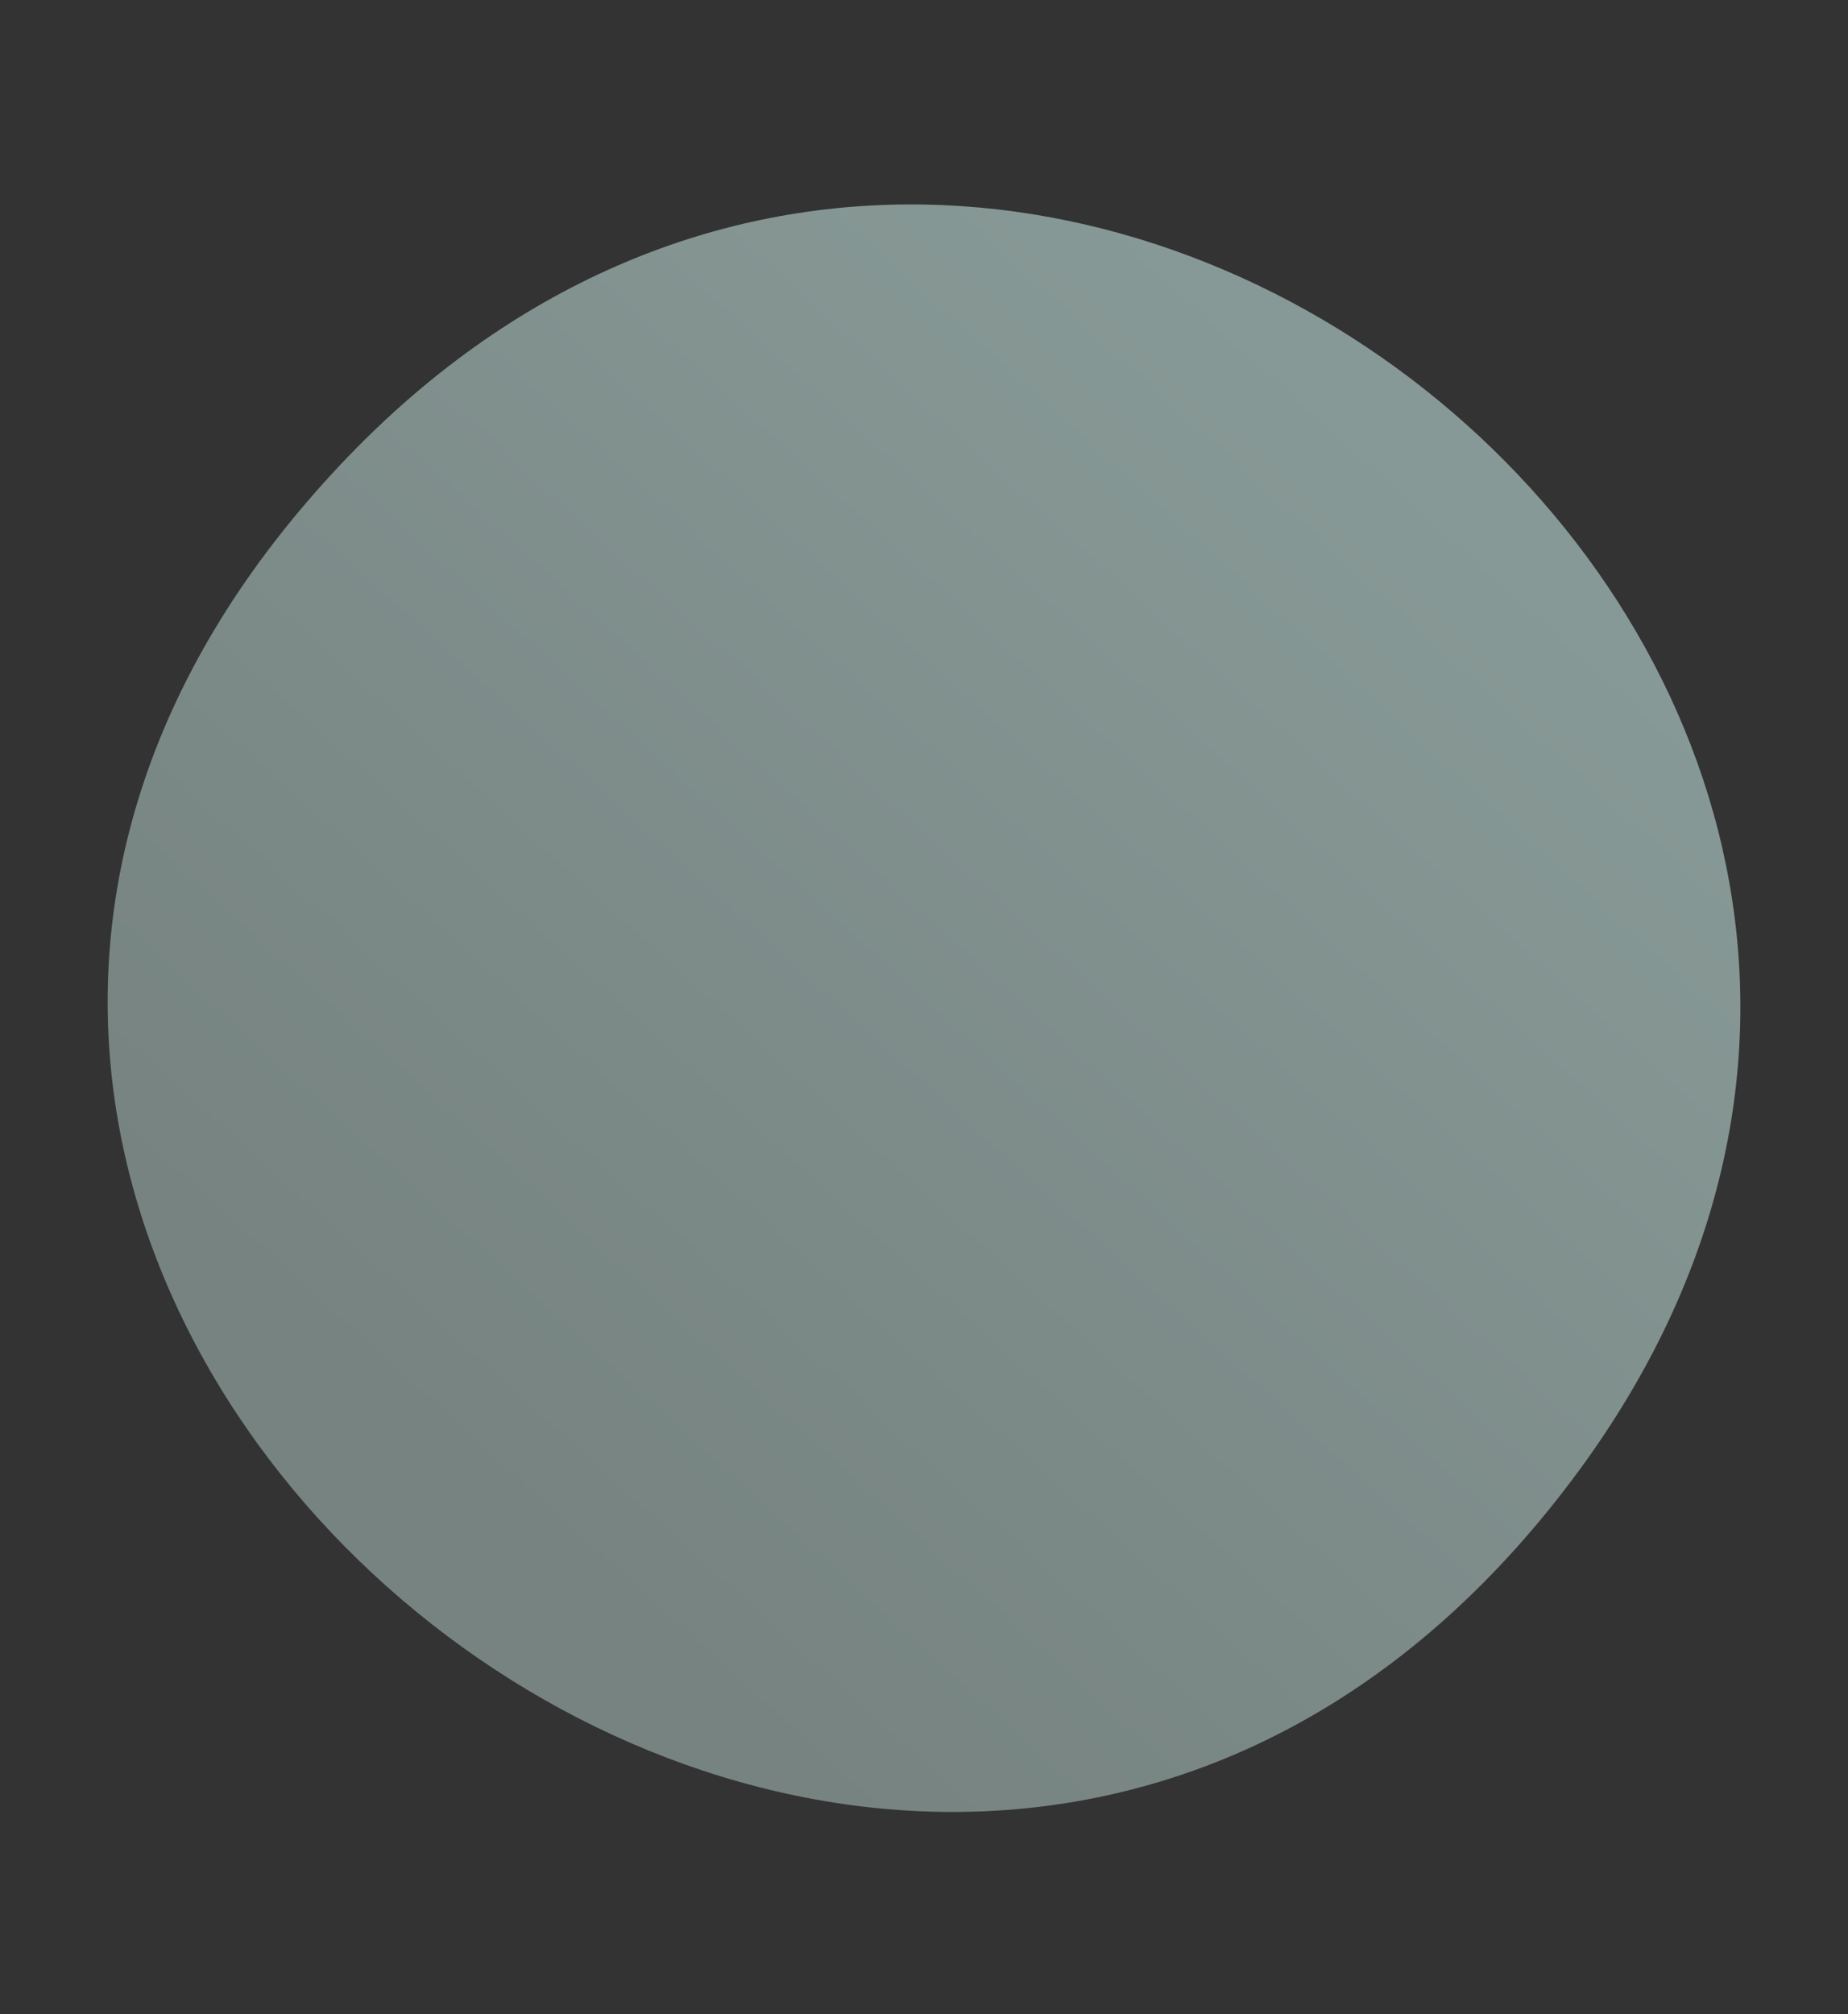 <?xml version="1.0" encoding="UTF-8"?>
<svg id="Lager_1" data-name="Lager 1" xmlns="http://www.w3.org/2000/svg" xmlns:xlink="http://www.w3.org/1999/xlink" viewBox="0 0 717.62 782.02">
  <rect x="0" y="0" width="717.62" height="782.02" fill="#333333" stroke="none"/>
  <defs>
    <style>
      .cls-1 {
        fill: url(#Namnlös_övertoning_1163);
        opacity: .5;
      }
    </style>
    <linearGradient id="Namnlös_övertoning_1163" data-name="Namnlös övertoning 1163" x1="790.57" y1="459.26" x2="394.9" y2="869.66" gradientTransform="translate(-222.88 -224.8) rotate(-5.12) scale(.89 1)" gradientUnits="userSpaceOnUse">
      <stop offset="0" stop-color="#dbfff9"/>
      <stop offset="1" stop-color="#bad3ce"/>
    </linearGradient>
  </defs>
  <path class="cls-1" d="M610.18,574.94C350.64,919.27-167.49,497.49,132.61,179.97c265.93-281.36,711.32,84.86,477.57,394.97Z"/>
</svg>